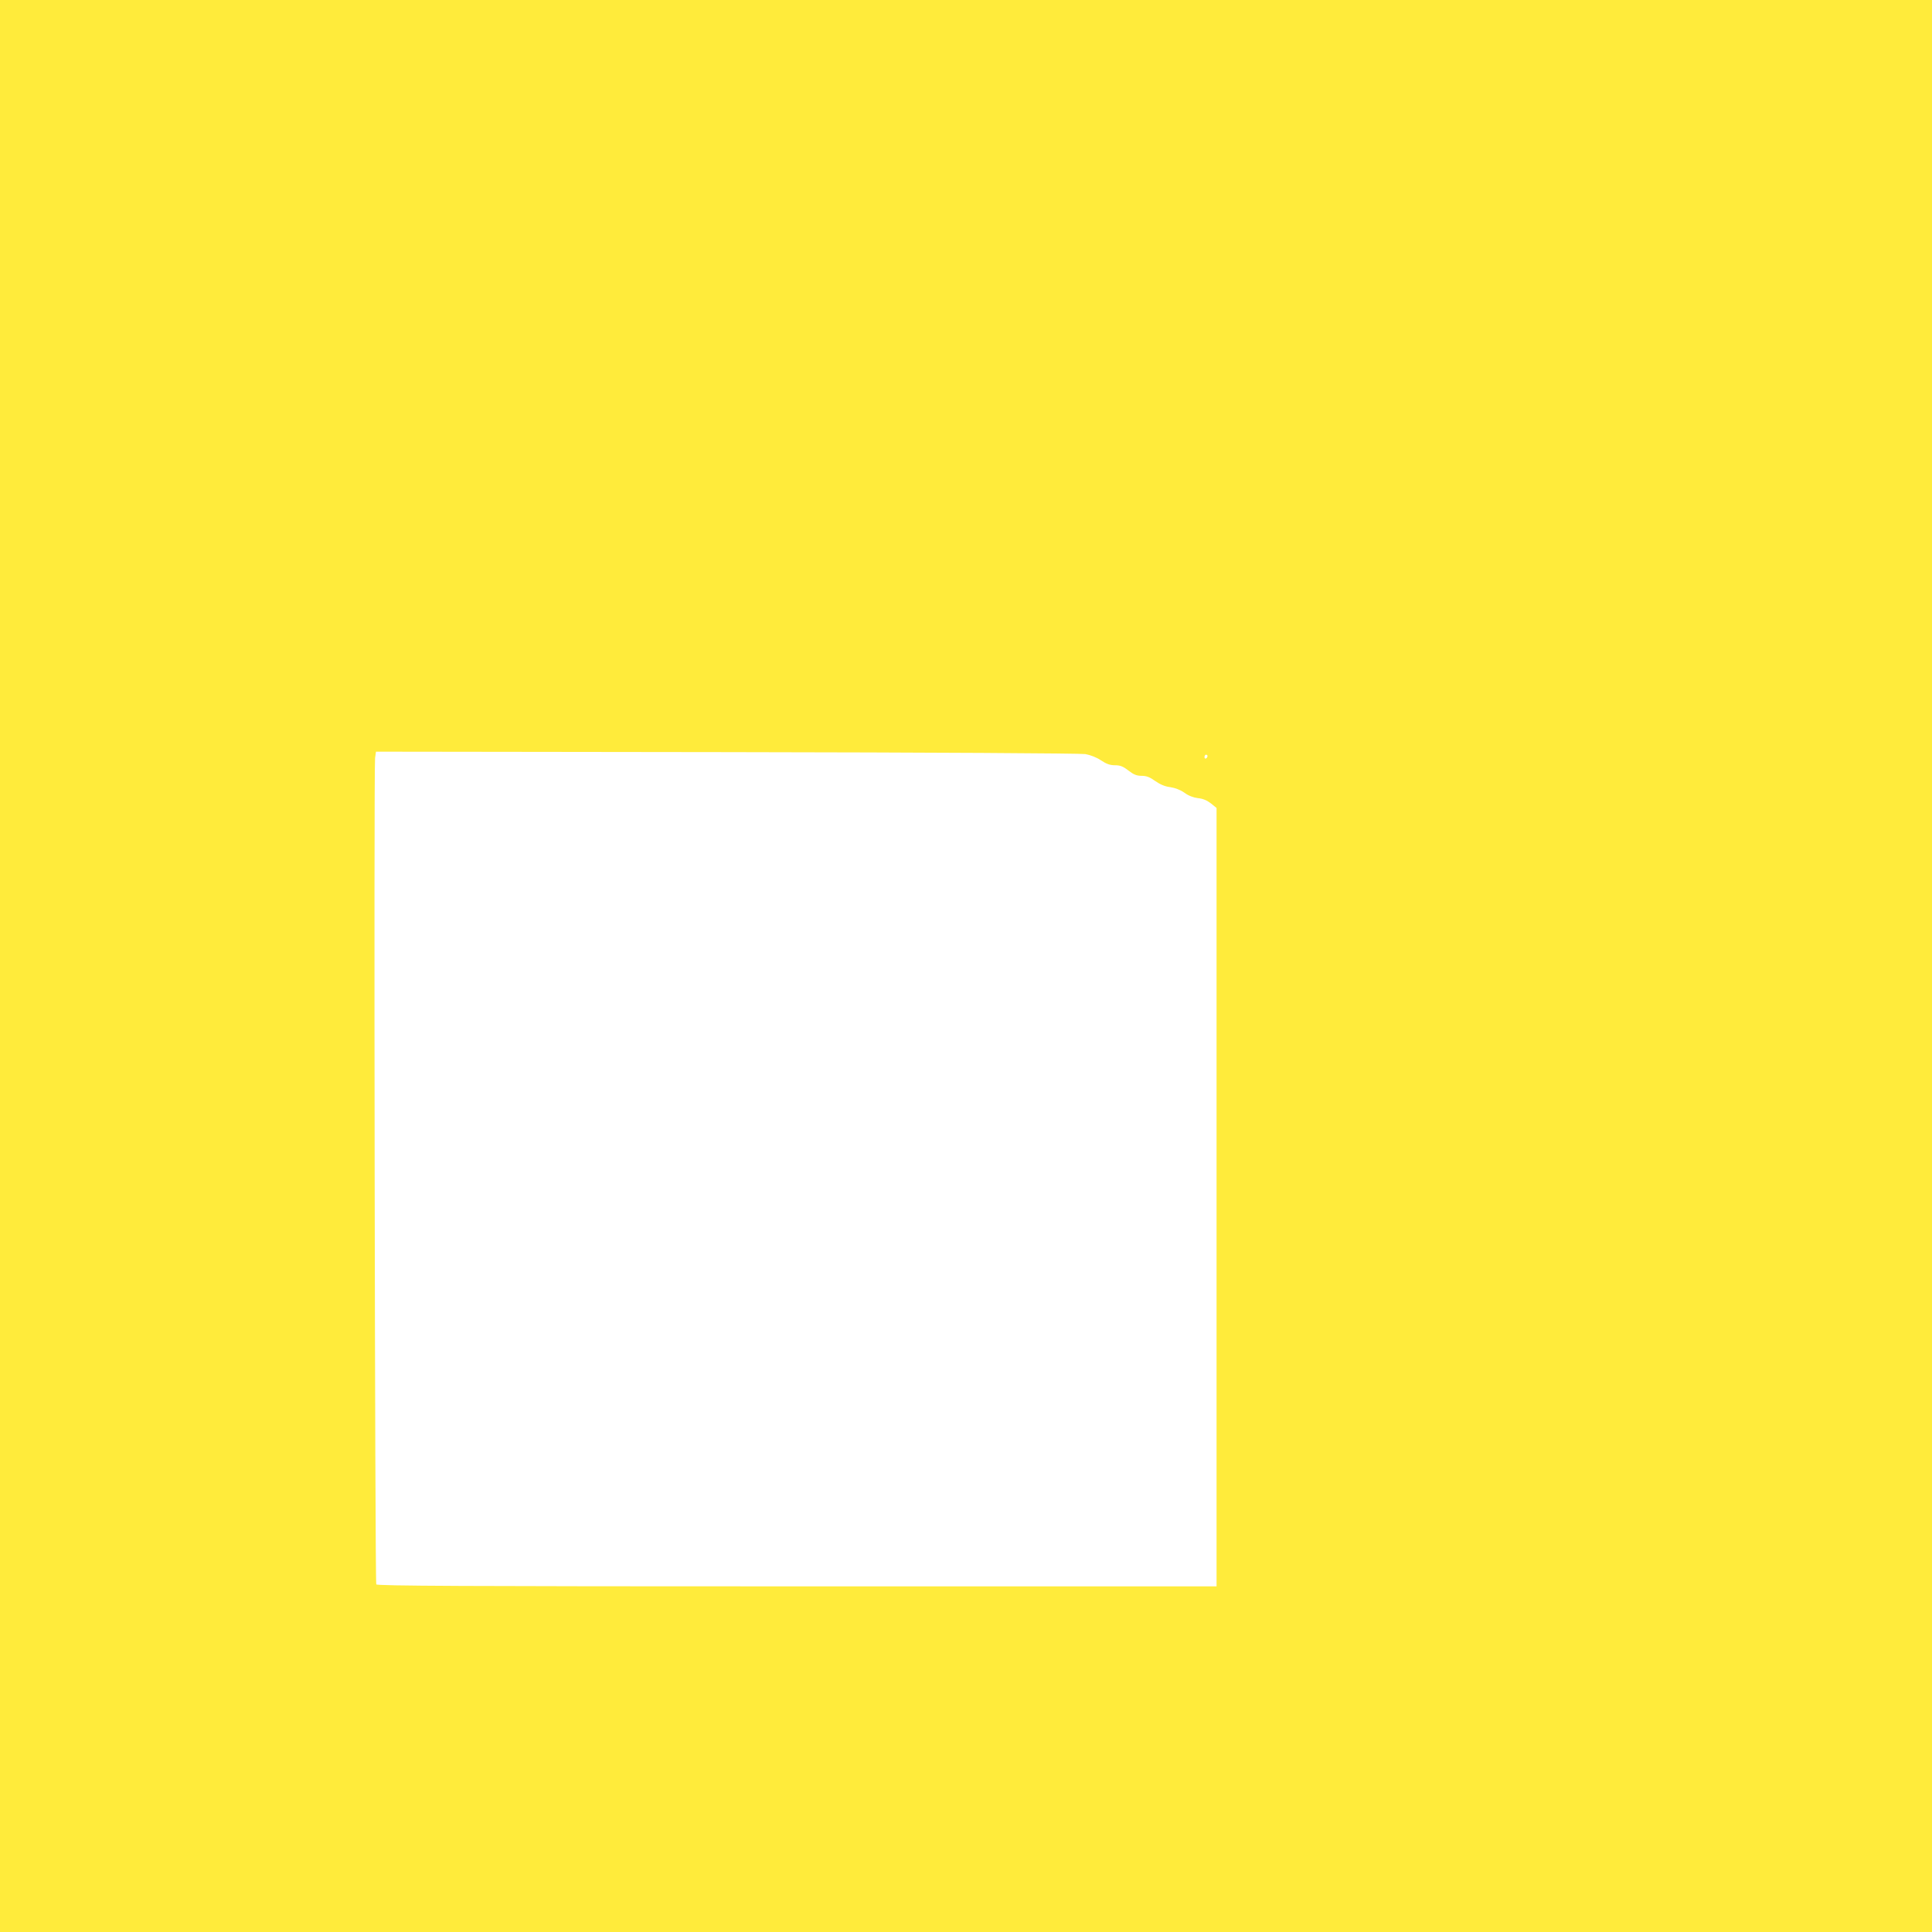 <?xml version="1.0" standalone="no"?>
<!DOCTYPE svg PUBLIC "-//W3C//DTD SVG 20010904//EN"
 "http://www.w3.org/TR/2001/REC-SVG-20010904/DTD/svg10.dtd">
<svg version="1.0" xmlns="http://www.w3.org/2000/svg"
 width="1280pt" height="1280pt" viewBox="0 0 1280 1280"
 preserveAspectRatio="xMidYMid meet">
<g transform="translate(0,1280) scale(0.1,-0.1)"
fill="#ffeb3b" stroke="none">
<path d="M0 6400 l0 -6400 6400 0 6400 0 0 6400 0 6400 -6400 0 -6400 0 0
-6400z m7191 1404 c33 -6 75 -22 104 -42 36 -24 60 -32 92 -32 34 0 53 -7 89
-35 35 -27 55 -35 87 -35 32 0 54 -8 90 -34 33 -23 65 -37 100 -41 33 -5 67
-18 94 -37 27 -20 59 -32 90 -36 33 -3 60 -15 86 -35 l37 -30 0 -2579 0 -2578
-2779 0 c-2213 0 -2781 3 -2788 13 -9 14 -17 5410 -8 5475 l6 42 2322 -3
c1391 -2 2344 -8 2378 -13z m809 -13 c0 -6 -4 -13 -10 -16 -5 -3 -10 1 -10 9
0 9 5 16 10 16 6 0 10 -4 10 -9z"/>
</g>
</svg>
